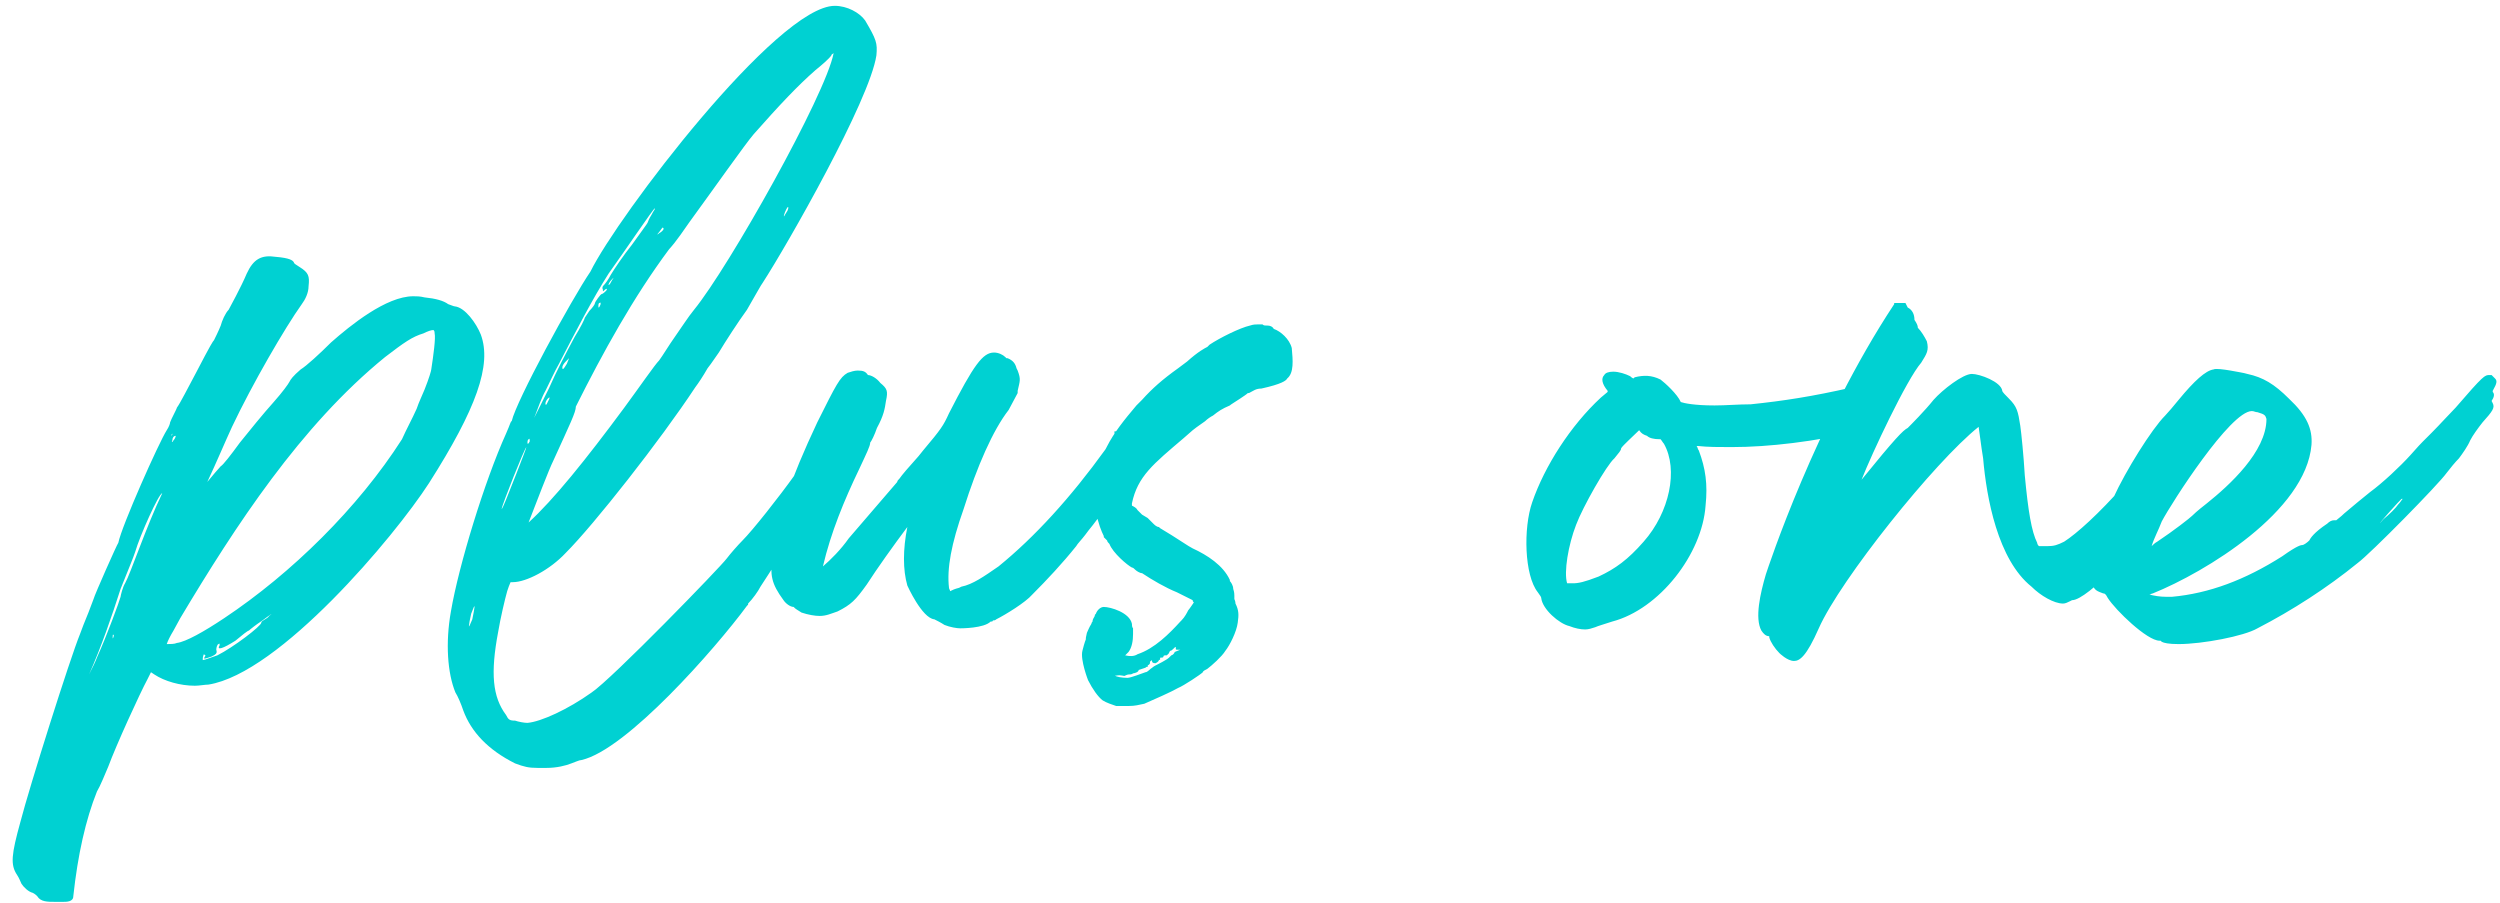 <svg width="191" height="69" viewBox="0 0 191 69" fill="none" xmlns="http://www.w3.org/2000/svg">
<path d="M36.733 25.558C37.593 27.88 36.389 31.234 32.776 36.91C30.11 41.038 21.338 51.444 15.921 52.304C15.662 52.304 15.232 52.39 14.889 52.39C13.771 52.39 12.566 52.046 11.793 51.53L11.534 51.358L11.277 51.874C10.675 52.992 8.868 56.948 8.266 58.582C8.008 59.184 7.664 60.044 7.406 60.474C6.546 62.624 5.944 65.29 5.6 68.472C5.6 68.902 5.084 68.902 4.826 68.902H4.224C3.622 68.902 3.106 68.902 2.848 68.472C2.762 68.386 2.676 68.3 2.504 68.214C2.16 68.128 1.816 67.784 1.644 67.526C1.558 67.354 1.472 67.096 1.3 66.838C0.784 66.064 0.87 65.29 1.558 62.796C2.246 60.13 5.342 50.326 6.116 48.434L6.374 47.746C6.632 47.144 6.89 46.456 7.148 45.768C7.234 45.424 8.954 41.554 9.04 41.468C9.298 40.178 12.136 33.814 12.739 32.868C12.911 32.61 12.996 32.352 12.996 32.266C13.082 32.008 13.512 31.234 13.512 31.148C13.771 30.804 14.373 29.6 14.975 28.482C16.093 26.332 16.265 26.074 16.351 25.988C16.436 25.816 16.695 25.3 16.866 24.87C16.953 24.526 17.21 23.924 17.468 23.666C17.555 23.494 18.415 21.946 18.845 20.914C19.36 19.796 19.962 19.452 21.081 19.624C22.113 19.71 22.37 19.882 22.456 20.054C22.456 20.14 22.628 20.226 22.887 20.398C23.575 20.828 23.66 21.086 23.575 21.86C23.575 22.376 23.317 22.892 23.058 23.236C21.768 25.042 19.274 29.342 17.727 32.61C17.21 33.728 16.523 35.362 15.835 36.824C16.265 36.308 16.695 35.792 16.866 35.62C17.038 35.534 17.64 34.76 18.328 33.814C19.017 32.954 20.134 31.578 20.909 30.718C21.596 29.944 22.026 29.342 22.113 29.17C22.198 28.998 22.37 28.74 22.973 28.224C23.402 27.966 24.434 27.02 25.294 26.16C26.756 24.87 29.509 22.634 31.573 22.634C31.831 22.634 32.089 22.634 32.432 22.72C33.292 22.806 33.895 22.978 34.239 23.236C34.496 23.322 34.669 23.408 34.755 23.408C35.529 23.494 36.389 24.698 36.733 25.558ZM9.556 44.564C9.986 43.79 11.191 40.178 12.395 37.684C12.136 37.684 10.675 40.952 10.331 42.156C10.159 42.672 9.9 43.274 9.212 44.994C8.524 47.144 7.75 49.38 6.804 51.53C7.062 51.014 7.32 50.498 7.406 50.24C8.18 48.52 9.126 45.94 9.212 45.596C9.212 45.51 9.384 44.822 9.556 44.564ZM20.564 47.058C20.909 46.8 20.736 46.886 20.049 47.402C19.532 47.746 19.102 48.09 19.017 48.176C18.93 48.176 18.5 48.52 17.985 48.95C17.038 49.552 16.523 49.724 16.78 49.294C16.78 49.208 16.78 49.122 16.695 49.208C16.608 49.208 16.523 49.466 16.523 49.638C16.608 49.896 16.523 49.982 16.178 50.154C15.662 50.326 15.491 50.412 15.662 50.154C15.748 50.068 15.662 50.068 15.576 49.982C15.576 49.982 15.491 50.154 15.491 50.326C15.491 50.498 15.491 50.412 15.576 50.412C15.662 50.412 16.093 50.24 16.608 50.068C17.812 49.466 19.962 47.832 19.962 47.574C19.962 47.402 20.392 47.316 20.564 47.058ZM32.949 28.224C33.12 27.106 33.292 25.816 33.206 25.472C33.206 25.386 33.206 25.3 33.12 25.214C32.949 25.214 32.691 25.3 32.346 25.472C31.486 25.73 30.884 26.16 29.422 27.278C22.973 32.524 17.985 40.178 13.771 47.23L13.255 48.176C12.996 48.606 12.825 48.95 12.739 49.208C12.996 49.208 13.341 49.208 13.512 49.122C14.2 49.036 15.576 48.262 17.125 47.23C22.285 43.79 27.358 38.802 30.712 33.556C31.056 32.782 31.486 32.008 31.831 31.234C32.002 30.718 32.261 30.202 32.432 29.772C32.776 28.912 32.949 28.31 32.949 28.224ZM13.427 33.298C13.255 33.298 13.168 33.47 13.168 33.642C13.082 33.814 13.168 33.814 13.255 33.642C13.341 33.556 13.427 33.384 13.427 33.298ZM13.082 33.298C13.168 33.212 13.168 33.212 13.168 33.126C13.168 33.126 13.082 33.212 13.082 33.298ZM8.61 48.778C8.696 48.692 8.696 48.52 8.696 48.52C8.61 48.434 8.61 48.52 8.61 48.692C8.61 48.864 8.61 48.864 8.61 48.778ZM66.097 1.564C66.957 3.026 67.043 3.284 66.957 4.23C66.442 7.67 60.163 18.678 58.272 21.602C58.185 21.688 57.669 22.634 57.068 23.666C56.38 24.612 55.434 26.074 54.917 26.934C54.66 27.278 54.401 27.708 54.057 28.138C53.714 28.74 53.37 29.256 53.111 29.6C50.446 33.642 45.371 40.092 43.221 42.242C42.017 43.532 40.212 44.478 39.179 44.478H39.008C38.922 44.65 38.836 44.908 38.749 45.166C38.578 45.768 38.233 47.23 38.062 48.262C37.459 51.444 37.632 53.25 38.663 54.626C38.836 54.97 38.922 55.056 39.352 55.056C39.609 55.142 40.039 55.228 40.297 55.228C41.33 55.142 43.394 54.196 45.2 52.906C46.748 51.874 55.09 43.274 55.52 42.672C55.778 42.328 56.38 41.64 56.724 41.296C57.498 40.522 59.475 38.028 60.766 36.222C61.023 35.706 61.539 34.932 61.712 34.846C61.797 34.76 61.883 34.674 61.969 34.674C62.056 34.588 62.227 34.502 62.486 34.502C62.657 34.502 62.916 34.588 63.002 34.76C63.173 35.018 63.173 35.362 63.087 35.964C63.002 36.222 62.916 36.48 62.916 36.652C62.83 37.082 62.743 37.34 62.4 38.028C62.227 38.286 61.969 38.802 61.626 39.318C61.282 39.834 60.852 40.522 60.422 41.21C60.249 41.554 59.819 42.156 59.475 42.672C59.045 43.36 58.444 44.306 58.099 44.822C57.928 45.166 57.498 45.768 57.154 46.112V46.198L57.068 46.284C54.66 49.552 47.865 57.292 44.425 58.066C44.254 58.066 43.91 58.238 43.651 58.324C43.221 58.496 42.533 58.668 41.76 58.668H41.072C40.383 58.668 40.039 58.582 39.352 58.324C37.288 57.292 35.998 55.916 35.395 54.282C35.224 53.766 34.965 53.164 34.794 52.906C34.191 51.444 34.02 49.122 34.45 46.714C35.051 43.188 37.029 36.738 38.663 33.126C39.008 32.352 39.008 32.18 39.093 32.18C39.438 30.632 43.651 22.892 45.114 20.742C47.178 16.528 59.389 0.446 63.776 0.446C64.722 0.446 65.668 0.962 66.097 1.564ZM36.084 47.316C36.169 46.886 36.255 46.456 36.255 46.37C36.255 46.198 36.169 46.456 35.998 46.886C35.911 47.23 35.825 47.746 35.825 47.832C35.825 47.918 35.911 47.746 36.084 47.316ZM39.438 36.222C39.867 35.104 40.212 34.244 40.212 34.158C40.039 34.33 38.406 38.458 38.319 38.888C38.406 38.888 38.749 37.942 39.438 36.222ZM43.48 27.364L43.221 27.622C43.05 27.794 42.964 27.966 42.964 28.052C42.964 28.31 43.05 28.224 43.307 27.794L43.48 27.364ZM41.673 29.858C41.416 30.288 41.072 31.234 40.813 31.922L41.931 29.686C42.533 28.31 43.221 27.02 43.91 25.73C44.34 25.042 44.684 24.354 44.684 24.268L45.028 23.752C45.285 23.494 45.458 23.236 45.458 23.15C45.458 23.064 45.888 22.462 45.974 22.462C46.059 22.462 46.231 22.29 46.318 22.204C46.404 22.032 46.404 22.032 46.231 22.118C46.059 22.29 46.059 22.29 46.059 22.118C45.974 21.946 46.059 21.86 46.145 21.774C46.231 21.688 46.489 21.344 46.661 21C46.919 20.57 47.608 19.538 48.295 18.678C48.898 17.818 49.499 17.044 49.499 16.958C49.499 16.958 49.586 16.7 49.758 16.442C49.929 16.098 50.102 15.926 50.016 15.926C49.929 15.926 47.779 19.108 46.489 20.914C45.285 22.806 43.995 25.3 42.706 27.794C42.361 28.396 42.017 29.17 41.673 29.858ZM53.026 23.666C55.691 20.398 63.087 7.24 63.69 4.058C63.603 4.144 63.517 4.144 63.517 4.23C63.346 4.488 62.743 5.004 62.313 5.348C60.938 6.552 59.562 8.014 57.584 10.25C56.981 10.938 54.316 14.722 52.681 16.958C51.563 18.592 51.219 18.936 51.133 19.022C48.382 22.72 46.059 26.934 43.995 31.062C43.995 31.492 43.566 32.352 42.276 35.19C41.931 35.878 40.986 38.372 40.383 39.92C42.276 38.2 44.77 35.104 47.694 31.148C48.898 29.514 50.016 27.88 50.359 27.536C50.617 27.192 51.133 26.332 51.563 25.73C51.993 25.128 52.596 24.182 53.026 23.666ZM50.359 17.732C50.188 17.904 50.188 17.99 50.359 17.818C50.532 17.732 50.703 17.56 50.703 17.474C50.617 17.302 50.617 17.388 50.359 17.732ZM46.748 21.43C46.919 21.172 46.919 21.172 46.748 21.344C46.575 21.516 46.489 21.688 46.489 21.774C46.575 21.774 46.661 21.602 46.748 21.43ZM45.888 23.236C45.888 23.15 45.888 23.064 45.801 23.15C45.715 23.15 45.715 23.322 45.715 23.408C45.715 23.58 45.801 23.494 45.888 23.236ZM41.931 30.546C42.017 30.374 42.017 30.288 41.846 30.46C41.76 30.546 41.673 30.718 41.673 30.804C41.673 30.89 41.673 30.976 41.76 30.89C41.76 30.89 41.846 30.718 41.931 30.546ZM40.297 33.814C40.297 33.986 40.383 33.9 40.469 33.728C40.469 33.556 40.469 33.47 40.383 33.556C40.297 33.642 40.297 33.728 40.297 33.814ZM60.163 16.098C60.249 15.926 60.249 15.754 60.163 15.84C60.078 15.926 59.819 16.528 59.906 16.528C59.906 16.528 59.992 16.356 60.163 16.098ZM86.263 33.642C86.349 35.19 86.263 35.792 85.661 36.996C85.231 37.684 84.027 39.49 83.167 40.522L82.909 40.866C82.651 41.21 82.307 41.554 82.221 41.726C81.189 43.016 79.985 44.306 78.867 45.424C78.351 46.026 76.803 46.972 76.115 47.316C76.029 47.402 75.943 47.402 75.857 47.402C75.857 47.488 75.771 47.488 75.685 47.488C75.169 48.004 73.449 48.004 73.363 48.004C73.105 48.004 72.589 47.918 72.159 47.746C71.901 47.574 71.557 47.402 71.385 47.316C70.439 47.23 69.321 44.736 69.321 44.736C68.977 43.532 68.977 41.984 69.321 40.264C68.289 41.64 66.999 43.446 66.225 44.65C65.365 45.854 65.021 46.198 63.989 46.714C63.473 46.886 63.129 47.058 62.613 47.058C62.269 47.058 61.753 46.972 61.237 46.8C60.979 46.628 60.807 46.542 60.721 46.456L60.635 46.37C60.377 46.37 60.033 46.112 59.861 45.854C58.915 44.564 58.829 43.962 59.001 42.414C59.345 39.662 60.377 36.652 62.441 32.266C63.903 29.342 64.161 28.826 64.763 28.482C65.021 28.396 65.279 28.31 65.537 28.31C65.967 28.31 66.139 28.396 66.311 28.654C66.569 28.654 66.999 28.912 67.257 29.256C67.773 29.686 67.859 29.858 67.687 30.632C67.601 31.234 67.515 31.75 66.999 32.696C66.827 33.212 66.569 33.728 66.483 33.814C66.483 34.072 66.225 34.588 65.623 35.878C64.505 38.2 63.473 40.694 62.871 43.274C63.473 42.758 64.247 41.984 64.849 41.124L68.547 36.824C68.547 36.738 68.633 36.652 68.719 36.566C68.891 36.308 69.407 35.706 70.181 34.846L70.525 34.416C71.901 32.782 72.073 32.524 72.503 31.578C74.395 27.88 75.083 26.934 75.943 26.934C76.287 26.934 76.631 27.106 76.803 27.278L76.889 27.364H76.975C77.405 27.536 77.577 27.794 77.663 28.138L77.749 28.31C78.007 28.998 77.921 29.084 77.749 29.858V30.03L77.061 31.32C75.857 32.868 74.653 35.62 73.621 38.888C72.675 41.554 72.331 43.446 72.503 44.908C72.503 44.994 72.589 45.08 72.589 45.166C72.761 45.08 72.933 44.994 73.277 44.908L73.449 44.822C74.309 44.65 75.169 44.048 76.287 43.274C79.039 41.038 81.791 38.028 84.457 34.33C84.715 33.814 84.973 33.47 85.145 33.212V32.954H85.661C86.005 32.954 86.263 33.212 86.263 33.642ZM98.691 26.59C98.777 27.536 98.863 28.482 98.347 28.912C98.261 29.084 97.917 29.342 96.369 29.686C95.939 29.686 95.767 29.858 95.423 30.03H95.337C95.251 30.116 94.993 30.288 94.735 30.46C94.219 30.804 94.047 30.89 93.961 30.976C93.359 31.234 93.101 31.406 92.671 31.75C92.499 31.836 92.241 32.008 92.069 32.18C91.725 32.438 91.553 32.524 91.123 32.868L90.435 33.47C88.113 35.448 86.909 36.394 86.479 38.458V38.63C86.651 38.716 86.823 38.802 86.909 38.974L87.253 39.318C87.425 39.404 87.511 39.49 87.683 39.576L88.113 40.006C88.199 40.092 88.371 40.264 88.543 40.264L88.629 40.35C89.489 40.866 89.747 41.038 89.747 41.038C90.177 41.296 90.779 41.726 91.123 41.898C92.241 42.414 93.445 43.188 93.961 44.306V44.392C94.047 44.478 94.219 44.736 94.219 44.994C94.305 45.252 94.305 45.424 94.305 45.51V45.768C94.305 45.768 94.391 45.94 94.391 46.112C94.649 46.628 94.649 46.972 94.563 47.574C94.477 48.262 93.961 49.294 93.617 49.724C93.359 50.154 92.585 50.842 92.241 51.1C92.069 51.186 91.897 51.272 91.897 51.358C91.725 51.53 90.435 52.39 90.005 52.562C89.575 52.82 88.027 53.508 87.425 53.766C86.995 53.852 86.737 53.938 86.221 53.938H85.275C85.017 53.852 84.501 53.68 84.243 53.508C83.899 53.25 83.469 52.648 83.125 51.96C83.125 51.96 82.523 50.412 82.695 49.724C82.867 49.036 82.953 48.864 82.953 48.864C82.953 48.778 82.953 48.692 83.039 48.348C83.125 48.176 83.211 47.918 83.383 47.66C83.383 47.574 83.469 47.488 83.469 47.488C83.469 47.316 83.555 47.23 83.641 47.058C83.641 46.972 83.641 46.972 83.727 46.886C83.813 46.628 84.071 46.37 84.329 46.37C84.845 46.37 86.307 46.8 86.479 47.66C86.479 47.746 86.479 47.918 86.565 48.004V48.434C86.565 48.95 86.479 49.466 86.221 49.81L85.963 50.068C86.307 50.154 86.651 50.154 86.909 49.982C88.199 49.552 89.317 48.434 90.177 47.488L90.263 47.402C90.521 47.144 90.693 46.8 90.779 46.628C90.865 46.542 91.209 46.026 91.209 46.026C91.123 45.94 91.123 45.94 91.123 45.854L89.919 45.252C89.059 44.908 88.027 44.306 87.253 43.79C87.081 43.79 86.823 43.618 86.737 43.532C86.651 43.446 86.565 43.36 86.479 43.36C86.135 43.188 85.017 42.242 84.759 41.554C84.673 41.468 84.587 41.382 84.587 41.296L84.329 41.038V40.952C84.157 40.608 83.899 40.006 83.727 39.06V37.856C83.727 34.846 84.931 33.212 86.823 30.976L87.253 30.546C88.027 29.686 88.801 28.998 90.005 28.138L90.693 27.622C91.553 26.848 92.069 26.59 92.241 26.504L92.413 26.332C93.187 25.816 94.735 25.042 95.509 24.87C95.767 24.784 95.939 24.784 96.111 24.784H96.455C96.541 24.87 96.627 24.87 96.713 24.87H96.799C97.057 24.87 97.229 24.956 97.315 25.128C97.831 25.3 98.519 25.902 98.691 26.59ZM89.747 49.81L90.177 49.638H90.005C89.833 49.638 89.833 49.638 89.833 49.552C89.833 49.38 89.833 49.38 89.661 49.552C89.575 49.638 89.489 49.724 89.403 49.724C89.403 49.724 89.317 49.81 89.317 49.896L89.145 50.068C88.973 50.068 88.887 50.068 88.887 50.154C88.887 50.24 88.801 50.24 88.715 50.24C88.629 50.24 88.629 50.24 88.629 50.412H88.543C88.543 50.498 88.457 50.584 88.285 50.67C88.199 50.67 88.113 50.67 88.027 50.584C88.027 50.412 87.941 50.412 87.941 50.498C87.855 50.498 87.855 50.584 87.855 50.67C87.855 50.67 87.855 50.756 87.683 50.842C87.683 50.928 87.769 50.928 87.683 50.928C87.683 50.928 87.597 50.928 87.511 51.014L86.995 51.186C86.995 51.358 86.651 51.444 86.565 51.444C86.479 51.53 86.307 51.53 86.221 51.53C86.135 51.53 85.963 51.616 85.963 51.616C85.877 51.702 85.705 51.53 85.275 51.616H85.189C85.275 51.702 85.705 51.788 86.135 51.788C86.393 51.788 87.253 51.444 87.511 51.358C87.683 51.358 87.855 51.1 88.027 51.014C88.113 50.928 88.285 50.842 88.285 50.842C88.457 50.756 89.145 50.412 89.317 50.24L89.489 50.068C89.575 50.068 89.747 49.896 89.747 49.81ZM142.861 31.148C142.861 31.664 142.861 32.61 142.001 32.954C138.647 33.728 135.207 34.158 132.283 34.158C131.337 34.158 130.477 34.158 129.703 34.072H129.617C129.703 34.158 129.703 34.33 129.789 34.416C130.305 35.792 130.477 36.996 130.305 38.63C130.047 42.328 126.779 46.542 123.167 47.488C122.651 47.66 122.049 47.832 121.877 47.918C121.619 48.004 121.361 48.09 121.103 48.09C120.759 48.09 120.329 48.004 119.899 47.832C119.125 47.66 117.835 46.542 117.749 45.682C117.749 45.596 117.663 45.51 117.491 45.252C116.459 43.962 116.373 40.35 117.061 38.372C118.007 35.62 119.985 32.524 122.307 30.374L122.823 29.944V29.858C122.393 29.342 122.307 28.912 122.565 28.654C122.651 28.482 122.909 28.396 123.253 28.396C123.683 28.396 124.199 28.568 124.543 28.74C124.715 28.912 124.801 28.912 124.801 28.912L124.887 28.826C125.575 28.654 126.177 28.654 126.865 28.998C127.209 29.256 128.155 30.116 128.413 30.718C128.671 30.804 129.445 30.976 130.993 30.976C131.853 30.976 132.799 30.89 133.745 30.89C136.239 30.632 138.475 30.288 141.485 29.6H141.657C142.345 29.6 142.689 30.116 142.775 30.632C142.775 30.804 142.775 30.976 142.861 31.148ZM125.575 41.382C127.553 39.146 128.241 35.878 127.123 33.9C127.037 33.814 126.951 33.642 126.865 33.556H126.779C126.349 33.556 126.005 33.47 125.833 33.298C125.575 33.212 125.403 33.126 125.231 32.868C124.715 33.384 124.027 33.986 123.855 34.244C123.855 34.416 123.683 34.588 123.339 35.018C122.737 35.534 120.931 38.716 120.415 40.092C119.813 41.64 119.469 43.704 119.727 44.564H120.157C120.587 44.564 121.017 44.478 122.135 44.048C123.425 43.446 124.371 42.758 125.575 41.382ZM166.217 34.674C166.647 35.878 166.217 36.824 165.013 38.372C164.583 39.06 164.239 39.576 164.239 39.748C164.153 40.006 163.981 40.35 163.723 40.608C163.637 40.694 163.637 40.78 163.637 40.78C163.551 41.382 159.509 45.854 158.305 45.854L158.133 45.94C157.961 46.026 157.789 46.112 157.617 46.112C156.929 46.112 155.897 45.51 155.209 44.822C152.629 42.758 151.769 38.028 151.511 35.018C151.339 33.986 151.253 33.126 151.167 32.61C147.813 35.276 140.589 44.306 138.955 48.004C138.009 50.154 137.493 50.498 137.063 50.498C136.547 50.498 135.945 49.896 135.945 49.896C135.601 49.552 135.257 49.036 135.171 48.692V48.606C134.913 48.606 134.741 48.434 134.569 48.176C134.053 47.23 134.483 45.338 134.913 43.876C135.085 43.36 138.697 32.352 144.717 23.236V23.15H145.577L145.749 23.494C146.093 23.666 146.265 24.01 146.265 24.44C146.437 24.698 146.523 24.87 146.523 25.042C146.781 25.3 147.039 25.73 147.211 26.074C147.383 26.762 147.211 27.02 146.781 27.708C145.663 28.998 142.997 34.674 142.223 36.652C144.803 33.47 145.405 32.868 145.749 32.696C146.007 32.438 147.039 31.406 147.727 30.546C148.415 29.772 149.963 28.568 150.651 28.568C151.253 28.568 152.887 29.17 152.973 29.858C152.973 29.944 153.231 30.202 153.489 30.46C154.091 31.062 154.177 31.406 154.349 32.524C154.435 33.126 154.607 34.846 154.693 36.308C154.951 39.06 155.209 40.608 155.639 41.468C155.639 41.554 155.725 41.726 155.811 41.726H156.413C156.929 41.726 157.187 41.64 157.703 41.382C158.649 40.78 160.369 39.232 162.261 37.082C163.207 36.05 163.723 35.534 163.981 35.276C164.067 35.104 164.239 34.846 164.497 34.502L165.357 33.47C165.615 33.642 165.873 33.814 166.045 33.986V34.072L166.217 34.674ZM190.358 30.632L190.444 30.804C190.616 31.148 190.444 31.406 189.67 32.266C189.326 32.696 188.896 33.298 188.724 33.642C188.552 34.072 188.122 34.674 187.864 35.018C187.606 35.276 187.176 35.792 186.918 36.136C186.316 36.996 181.07 42.328 180.124 43.016C177.802 44.908 175.136 46.628 172.47 48.004C171.438 48.606 168.256 49.208 166.45 49.208C165.676 49.208 165.332 49.122 165.16 49.036L165.074 48.95H164.988C164.042 48.95 161.634 46.628 161.032 45.682C160.86 45.338 160.774 45.338 160.688 45.338C160.516 45.252 160 45.166 159.914 44.736C159.828 44.306 160.258 44.048 160.43 43.962C160.086 42.328 160.43 40.264 161.462 38.028C162.408 35.964 164.386 32.782 165.418 31.75C165.59 31.578 166.106 30.976 166.45 30.546C167.654 29.084 168.514 28.31 169.116 28.224C169.288 28.138 169.89 28.224 170.406 28.31C170.836 28.396 171.438 28.482 171.696 28.568C172.9 28.826 173.76 29.342 174.878 30.46C176.254 31.75 176.684 32.782 176.598 33.986C176.168 39.06 168.514 43.704 164.472 45.338C164.386 45.338 164.3 45.424 164.214 45.424C164.558 45.51 164.988 45.596 165.504 45.596H165.934C168.772 45.338 171.524 44.306 174.362 42.5C175.566 41.64 175.824 41.64 175.91 41.64C175.996 41.64 176.254 41.468 176.426 41.296C176.512 41.124 176.77 40.694 177.802 40.006C177.974 39.834 178.146 39.748 178.318 39.748H178.49C178.576 39.662 178.834 39.49 179.092 39.232C179.694 38.716 180.64 37.942 181.07 37.598C182.016 36.91 183.392 35.62 184.166 34.76C184.338 34.588 184.682 34.158 185.112 33.728L185.8 33.04C186.402 32.438 187.176 31.578 187.606 31.148C189.756 28.654 189.842 28.654 190.186 28.654H190.358L190.616 28.912C190.788 29.084 190.788 29.256 190.444 29.858V29.944C190.616 30.116 190.53 30.374 190.358 30.632ZM165.16 39.834C164.902 40.522 164.558 41.124 164.386 41.726C164.472 41.64 164.644 41.468 164.816 41.382C166.106 40.522 167.31 39.576 167.482 39.404C167.568 39.318 167.826 39.06 168.6 38.458C170.32 37.082 173.158 34.502 173.158 32.008C173.072 31.75 173.072 31.664 172.47 31.492C172.298 31.492 172.212 31.406 172.04 31.406C170.406 31.406 165.934 38.372 165.16 39.834ZM183.22 38.544C183.392 38.372 183.478 38.2 183.564 38.114H183.478C183.392 38.2 183.048 38.544 182.446 39.232C181.758 40.006 181.672 40.178 182.102 39.662C182.532 39.318 183.048 38.802 183.22 38.544Z" fill="#00D1D2"/>
</svg>
